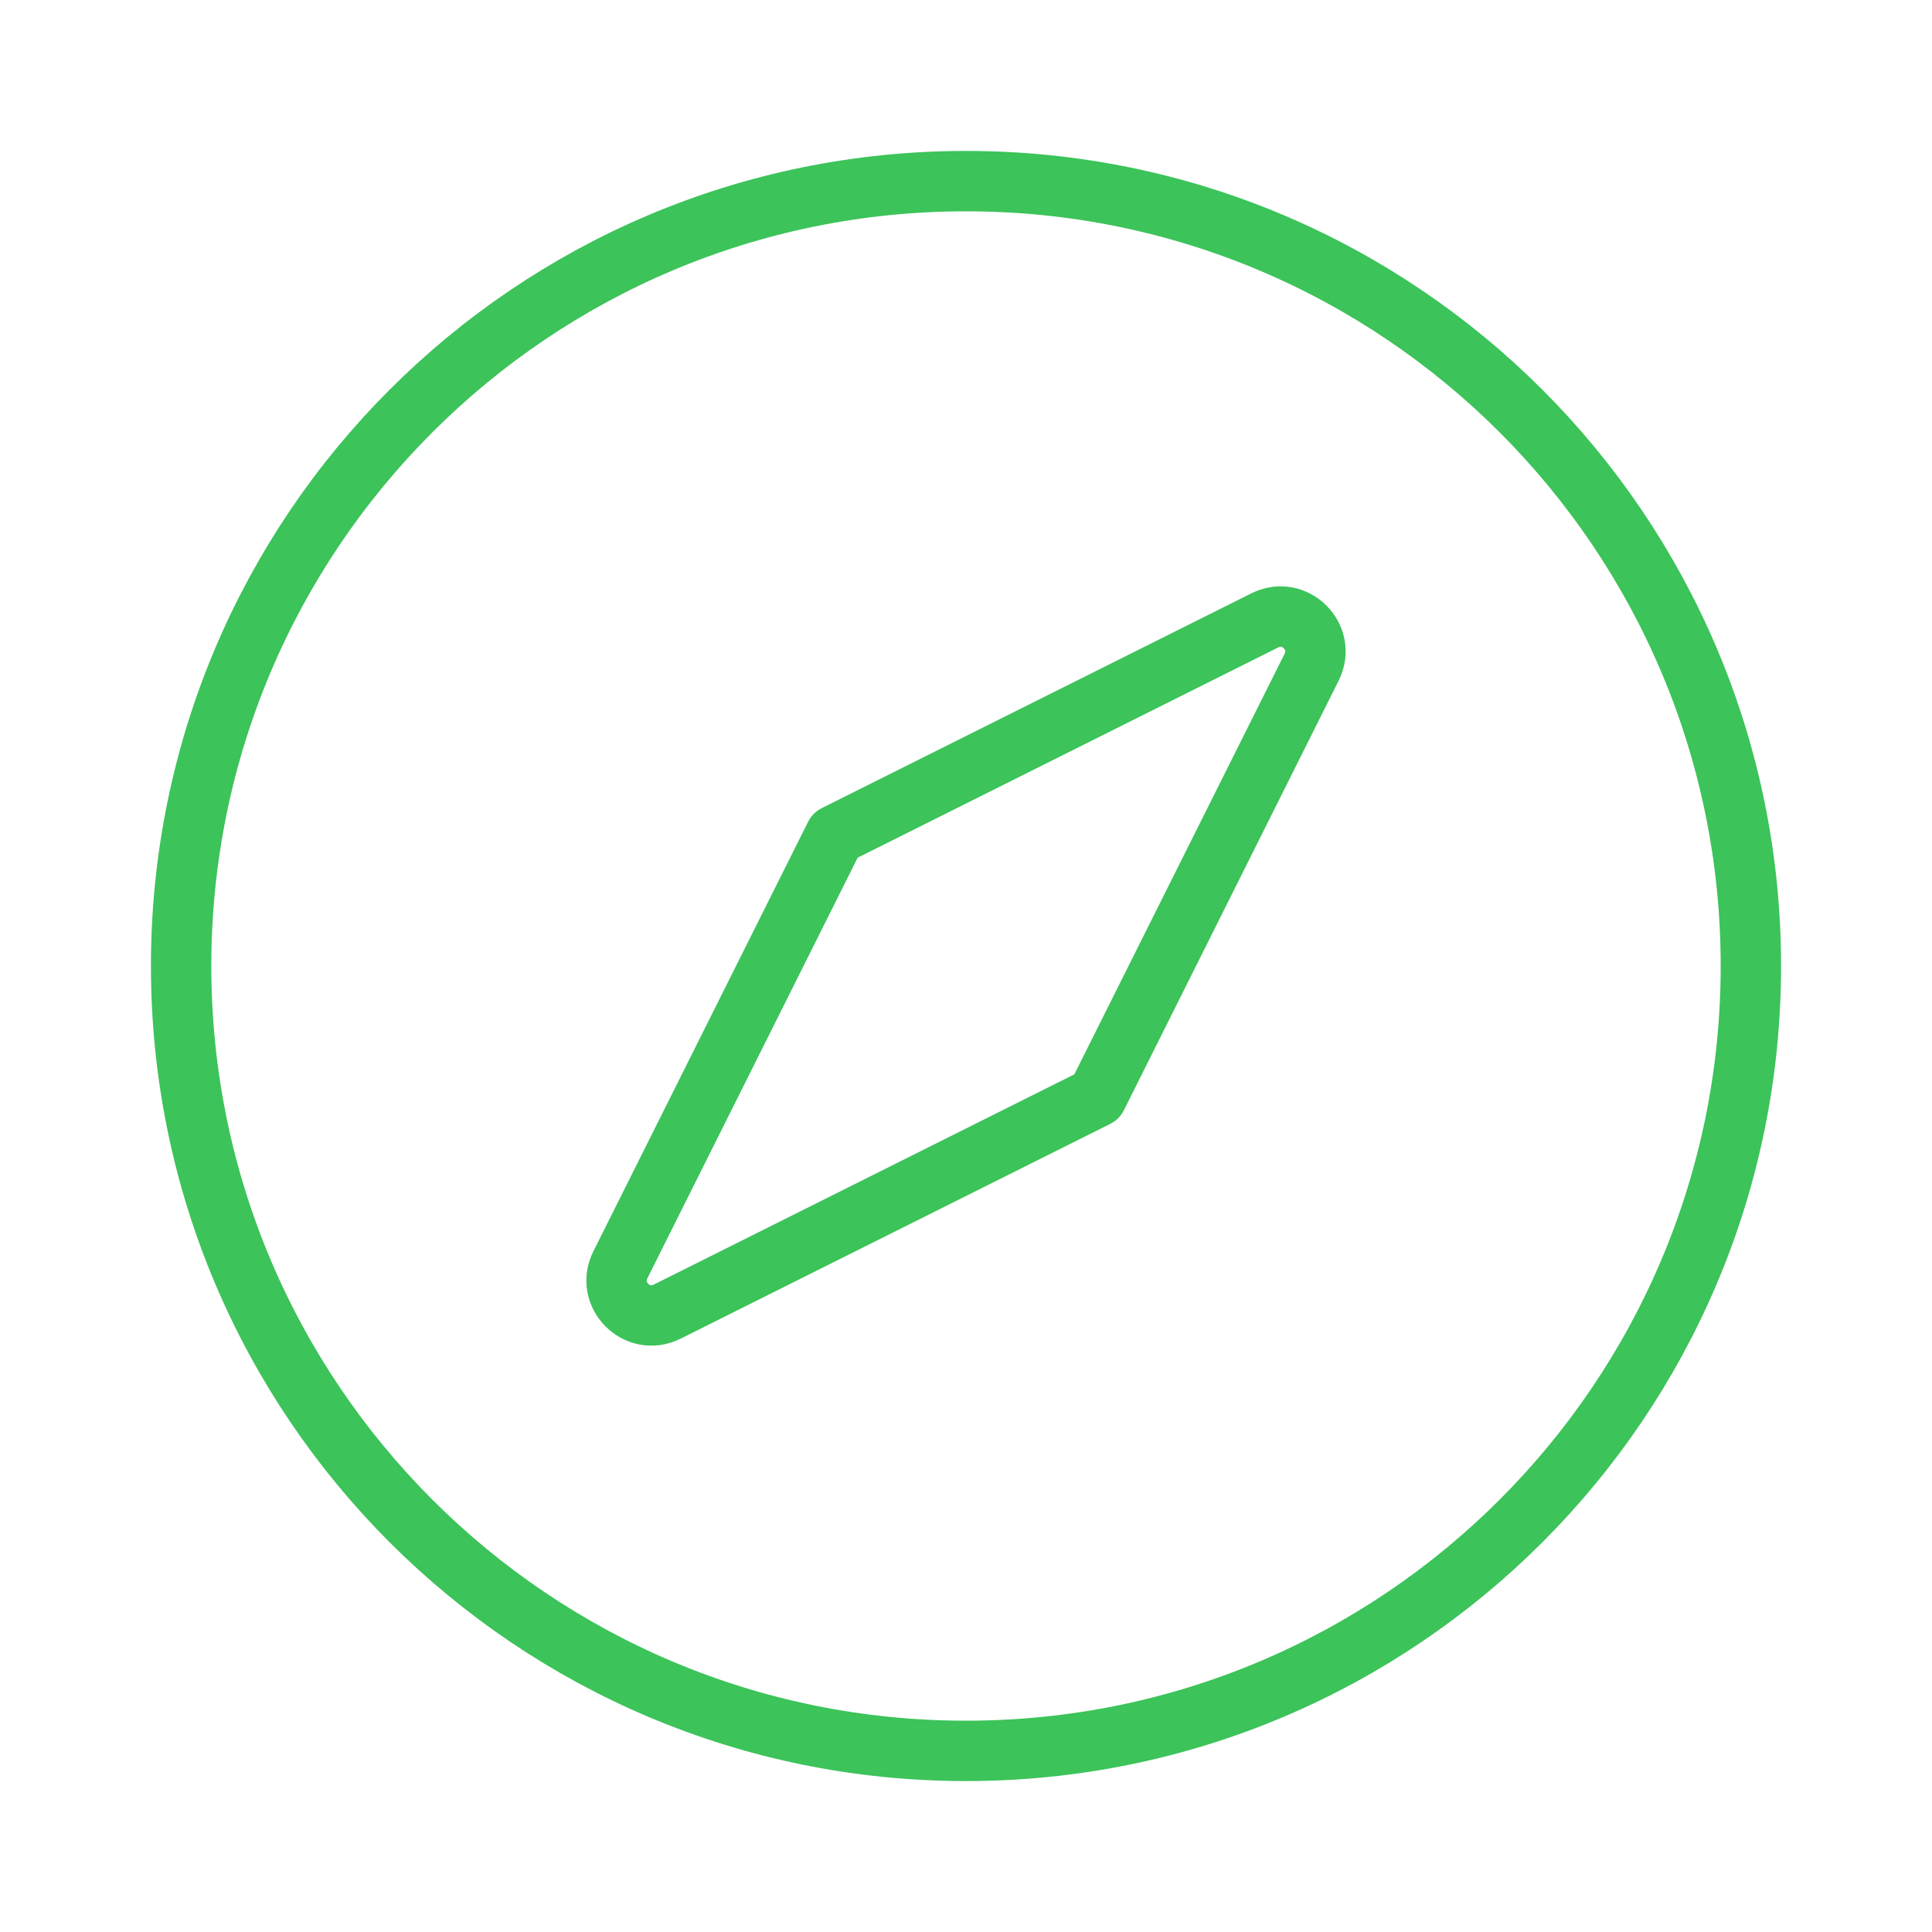 <svg width="32" height="32" viewBox="0 0 32 32" fill="none" xmlns="http://www.w3.org/2000/svg">
<path d="M16 29C23.18 29 29 23.18 29 16C29 8.82 23.18 3 16 3C8.82 3 3 8.82 3 16C3 23.18 8.82 29 16 29Z" stroke="#3CC35A" stroke-miterlimit="10"/>
<path d="M21.725 11.05C21.973 10.554 21.446 10.027 20.95 10.275L13.833 13.833L10.275 20.95C10.027 21.446 10.554 21.973 11.05 21.725L18.167 18.167L21.725 11.05Z" stroke="#3CC35A" stroke-linecap="round" stroke-linejoin="round"/>
</svg>
